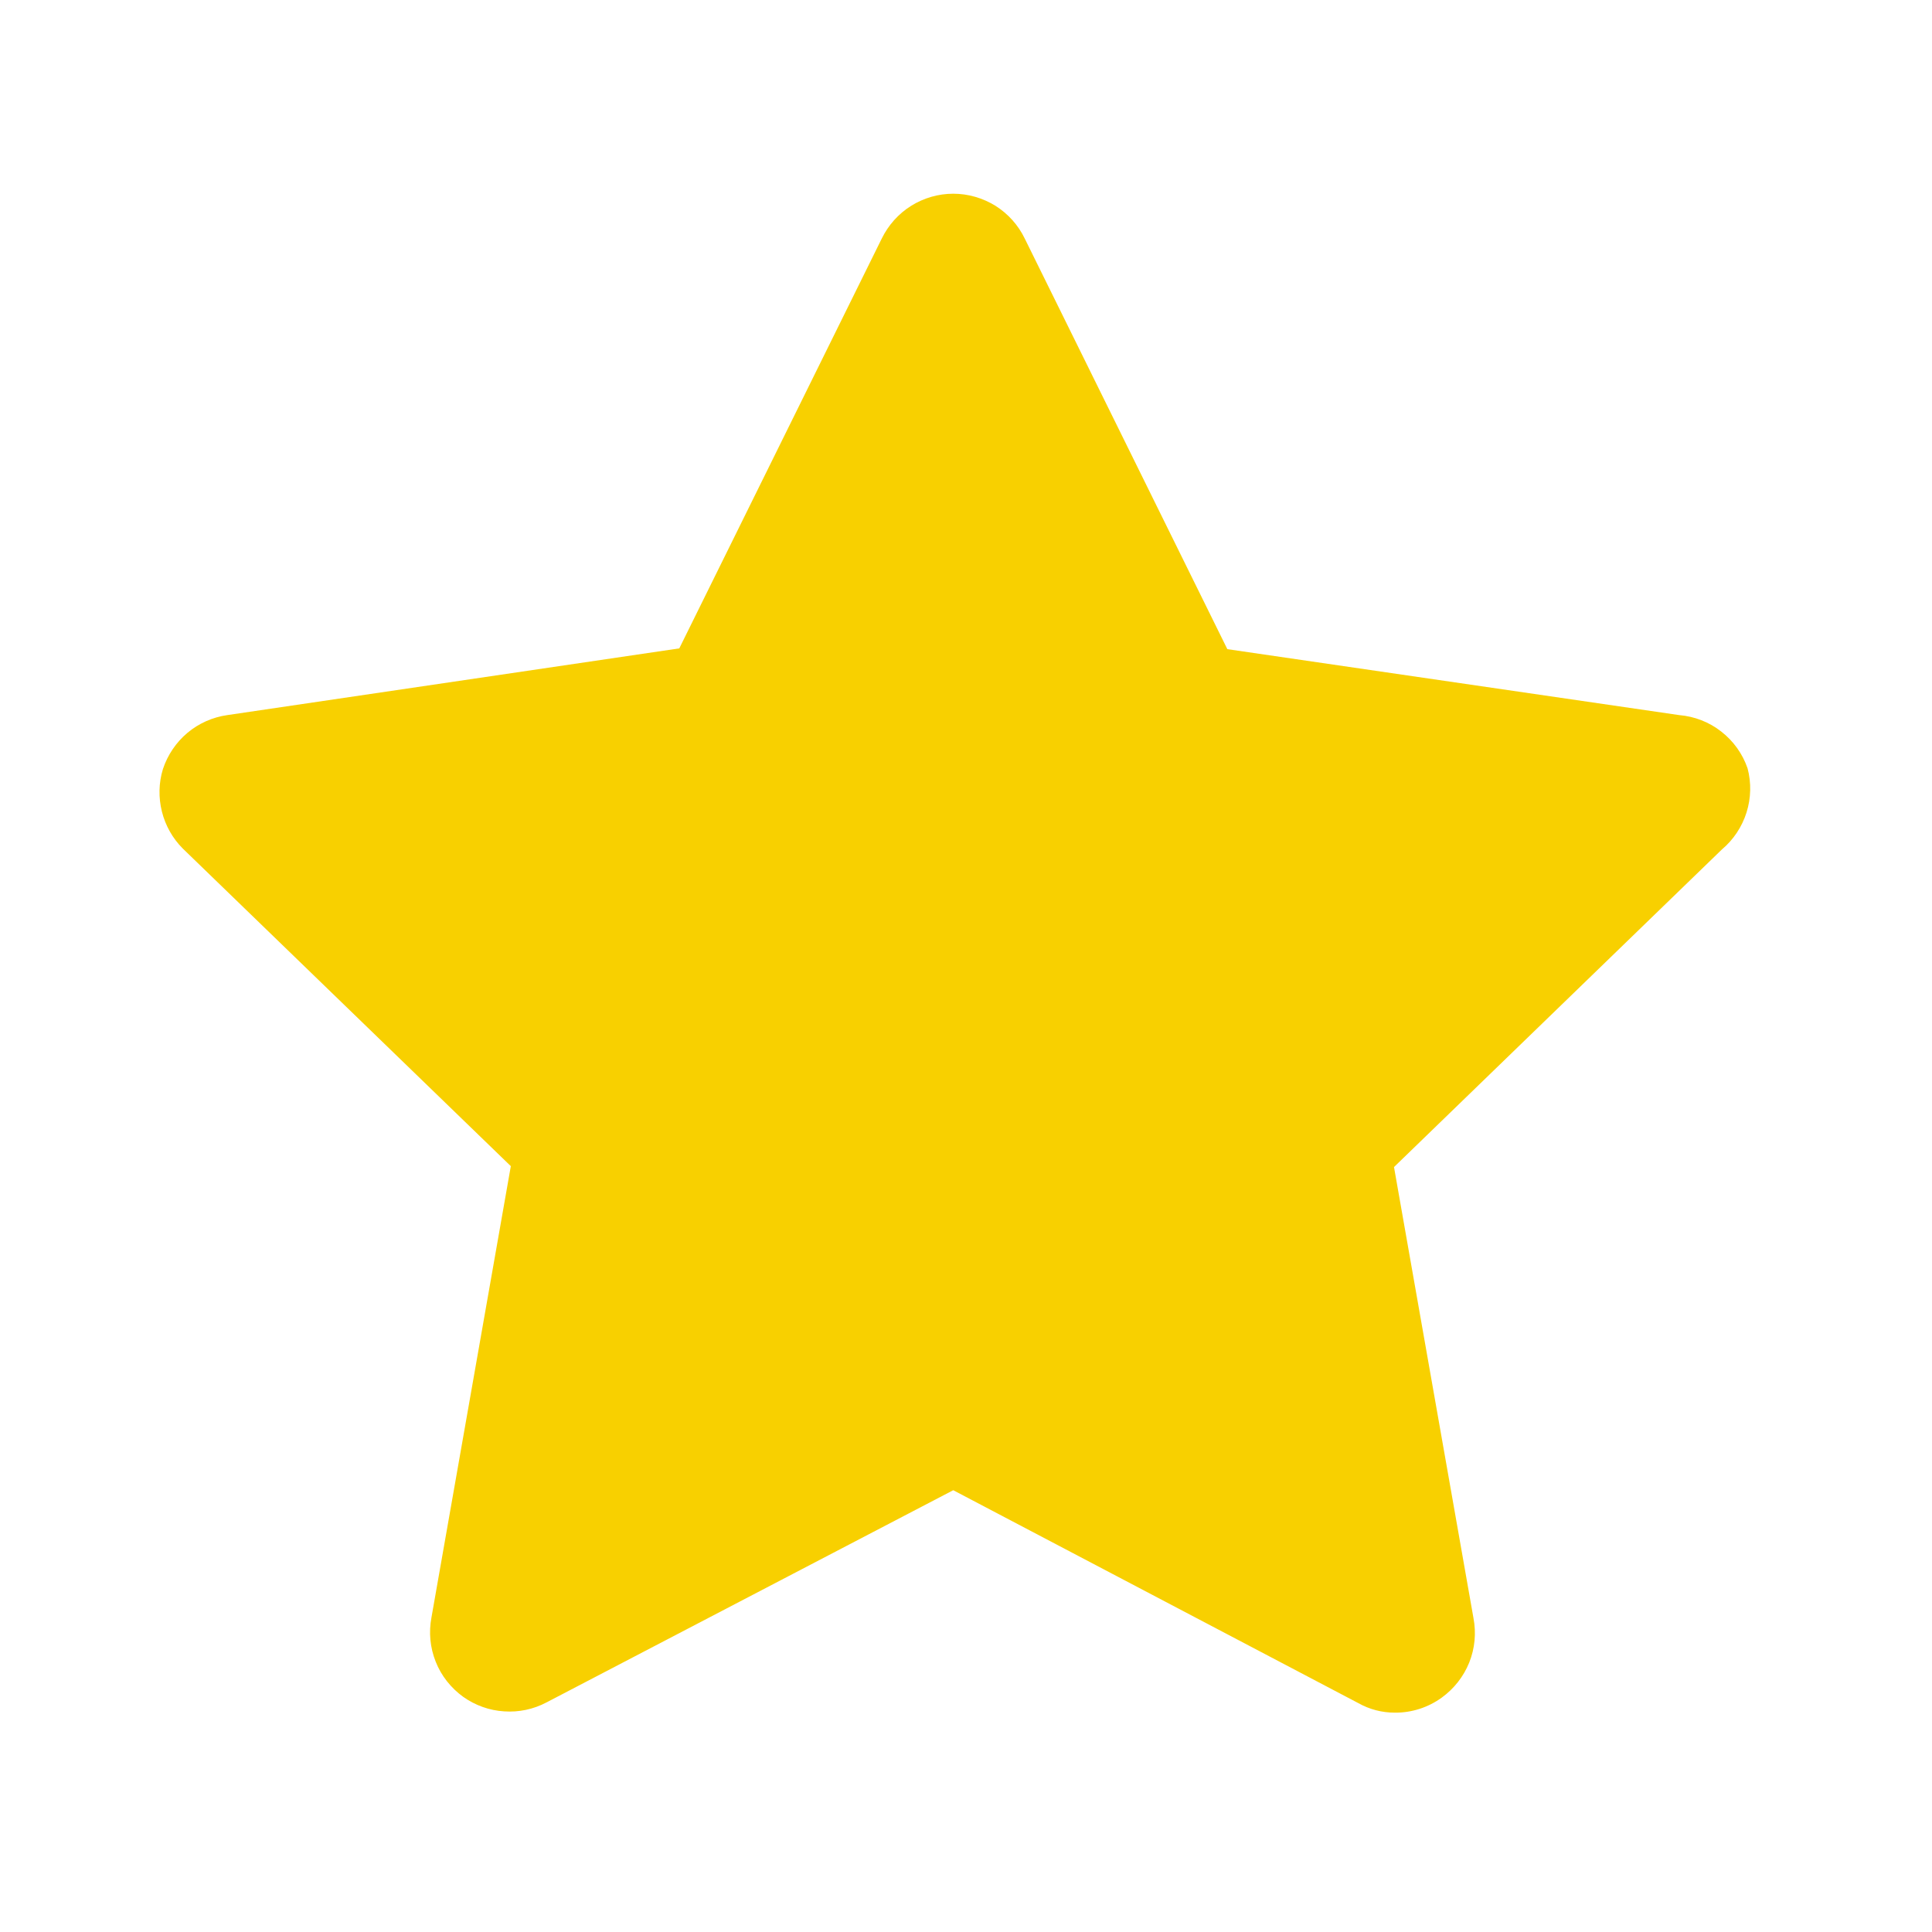 <?xml version="1.0" encoding="UTF-8"?> <svg xmlns="http://www.w3.org/2000/svg" width="15" height="15" viewBox="0 0 15 15" fill="none"><path d="M13.568 5.965C13.529 5.852 13.458 5.753 13.364 5.68C13.27 5.606 13.156 5.562 13.037 5.552L9.529 5.04L7.956 1.852C7.906 1.748 7.827 1.66 7.729 1.598C7.63 1.537 7.517 1.504 7.401 1.504C7.285 1.504 7.172 1.537 7.074 1.598C6.975 1.66 6.897 1.748 6.846 1.852L5.274 5.034L1.765 5.552C1.651 5.568 1.543 5.616 1.455 5.69C1.367 5.764 1.301 5.862 1.265 5.971C1.232 6.078 1.23 6.192 1.257 6.301C1.284 6.409 1.34 6.509 1.419 6.588L3.966 9.054L3.35 12.557C3.328 12.673 3.339 12.792 3.383 12.902C3.426 13.011 3.501 13.105 3.596 13.174C3.689 13.24 3.799 13.28 3.914 13.287C4.028 13.295 4.142 13.271 4.244 13.217L7.401 11.57L10.546 13.223C10.633 13.272 10.73 13.297 10.83 13.297C10.96 13.298 11.088 13.257 11.194 13.18C11.289 13.111 11.363 13.017 11.407 12.908C11.451 12.798 11.462 12.679 11.44 12.563L10.823 9.061L13.37 6.594C13.459 6.519 13.525 6.419 13.56 6.308C13.595 6.197 13.598 6.078 13.568 5.965Z" fill="#F8D000"></path></svg> 